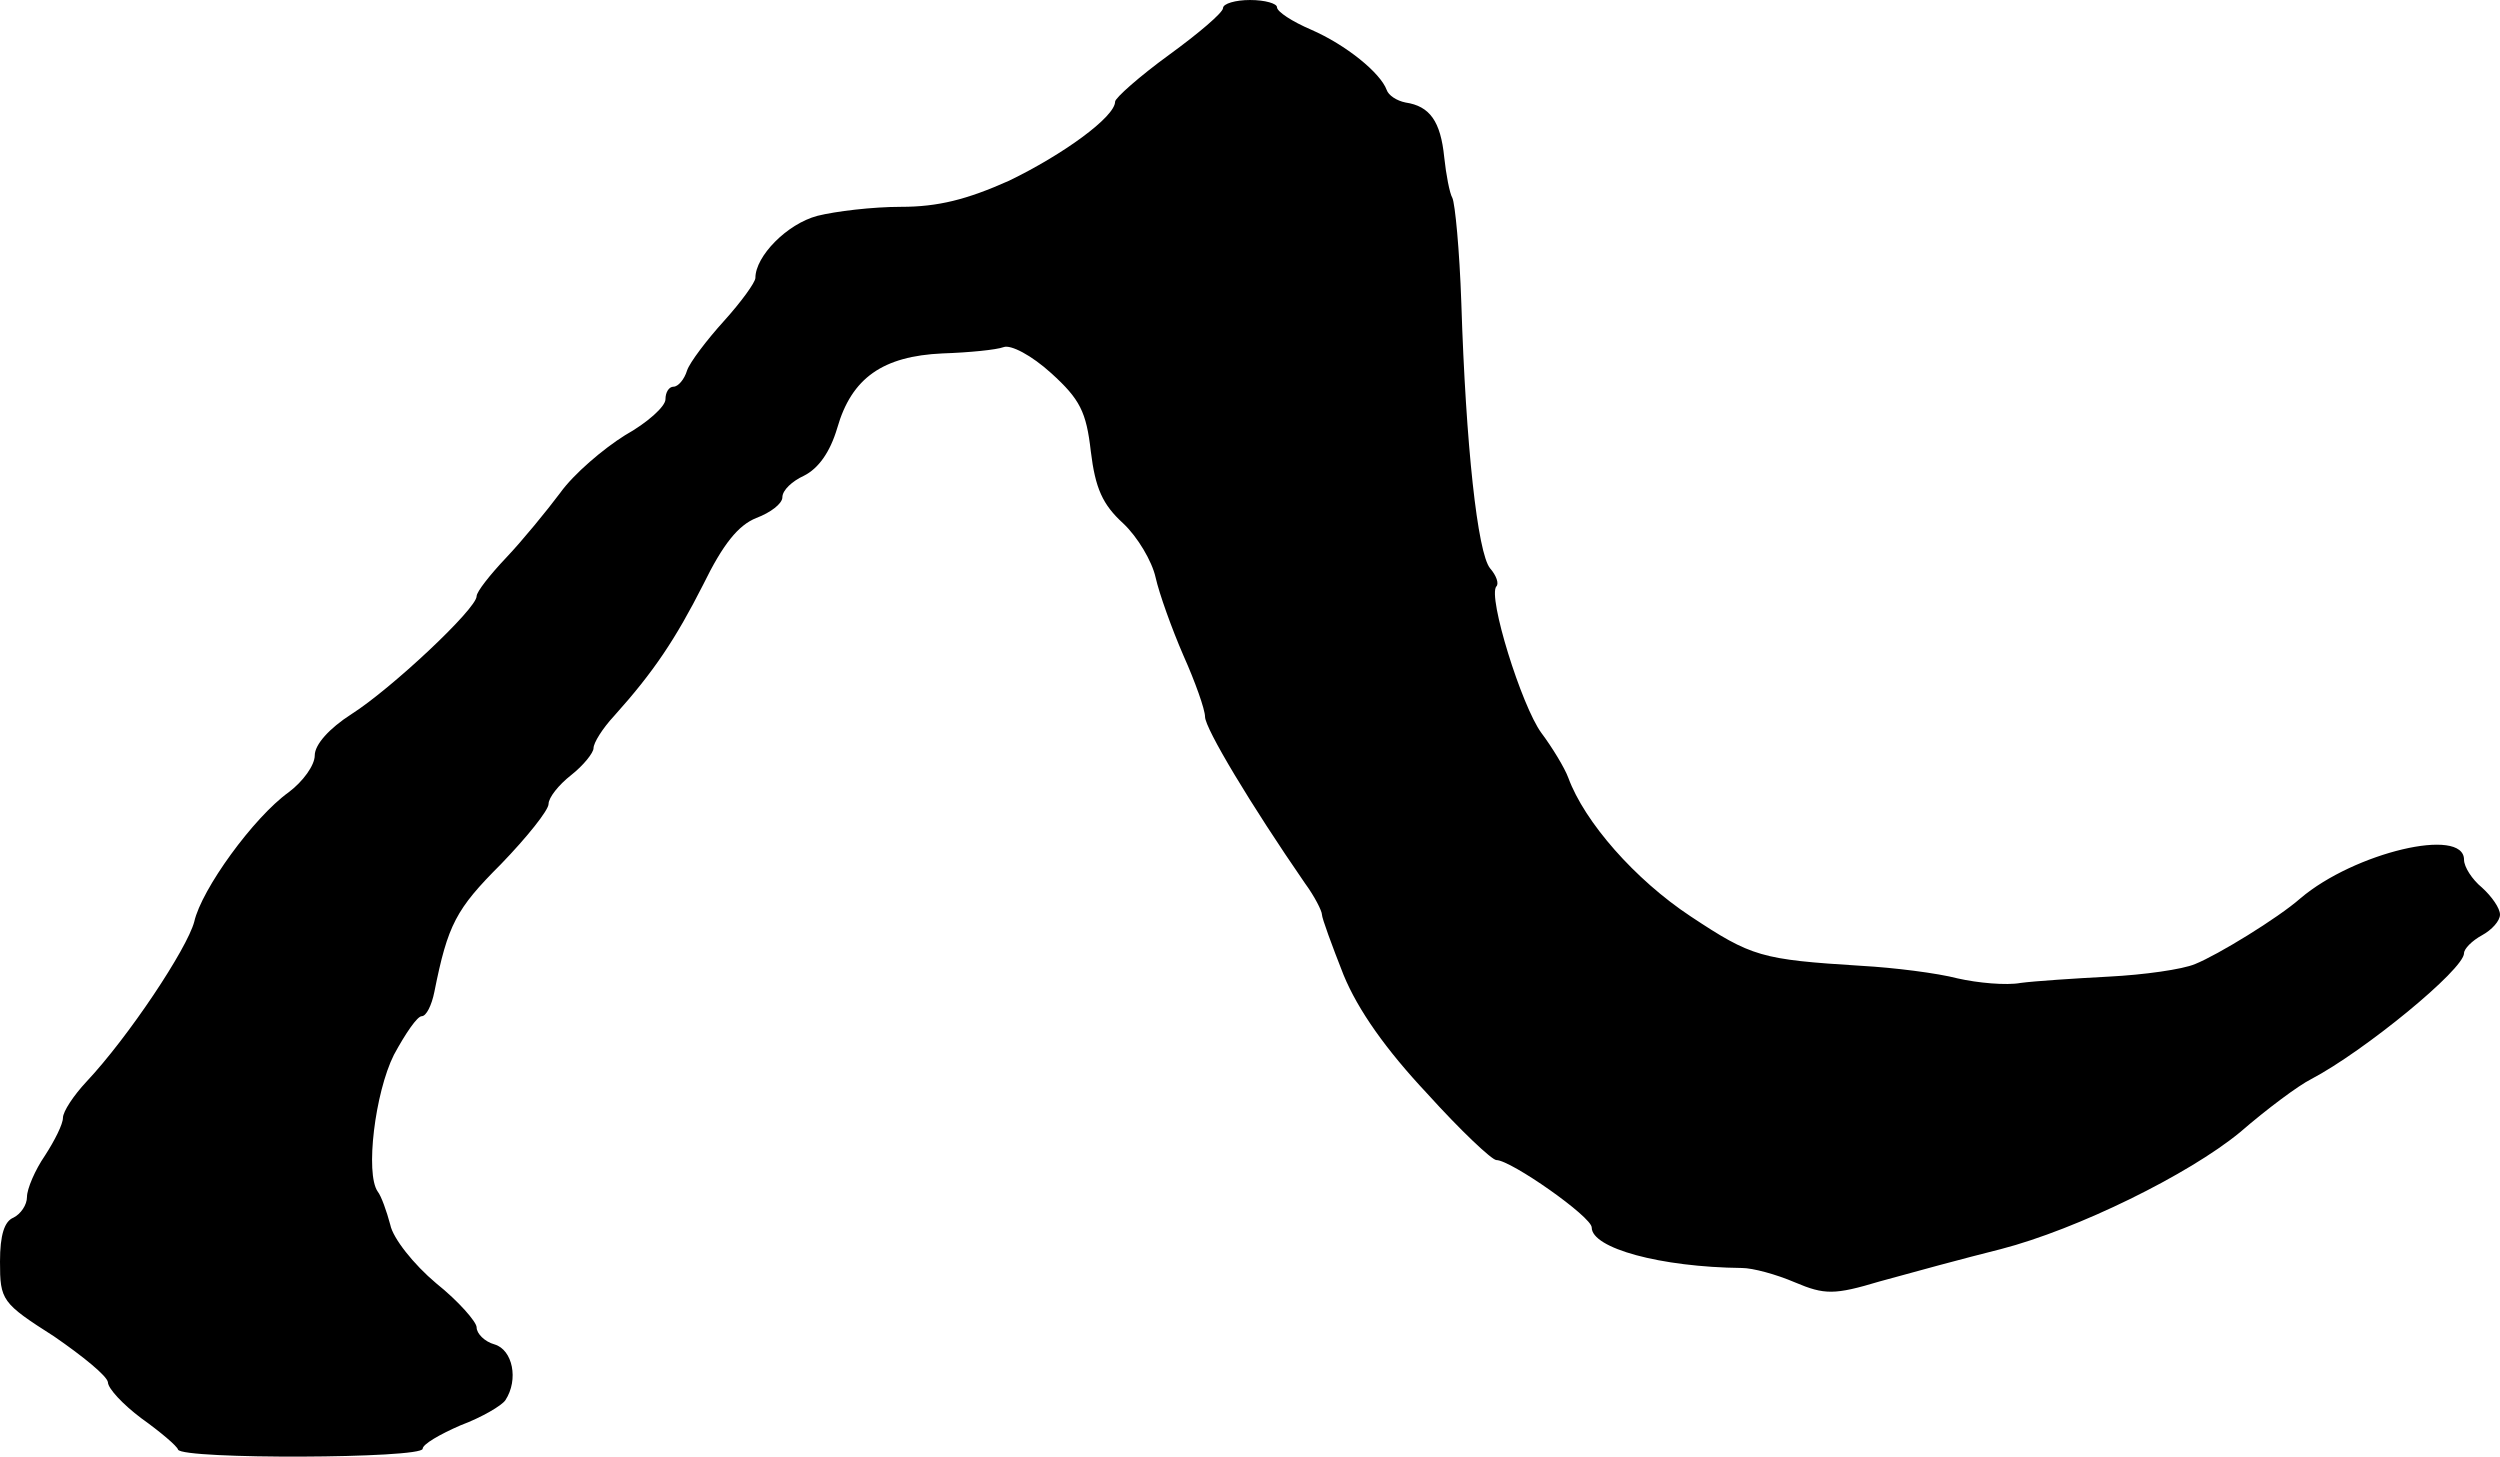 <?xml version="1.0" standalone="no"?>
<!DOCTYPE svg PUBLIC "-//W3C//DTD SVG 20010904//EN"
 "http://www.w3.org/TR/2001/REC-SVG-20010904/DTD/svg10.dtd">
<svg version="1.0" xmlns="http://www.w3.org/2000/svg"
 width="278pt" height="162pt" viewBox="0 0 278 162"
 preserveAspectRatio="xMidYMid meet">
<g transform="translate(0,162) scale(0.1,-0.1)"
fill="#000000" stroke="none">
<path d="M1360 1611 c0 -5 -27 -28 -60 -52 -33 -24 -60 -48 -60 -52 0 -17 -58
-59 -118 -88 -47 -21 -79 -29 -120 -29 -32 0 -73 -5 -93 -10 -34 -9 -69 -45
-69 -69 0 -5 -16 -27 -35 -48 -19 -21 -38 -46 -41 -55 -3 -10 -10 -18 -15 -18
-5 0 -9 -6 -9 -14 0 -8 -20 -26 -45 -40 -24 -15 -57 -43 -72 -64 -15 -20 -42
-53 -60 -72 -18 -19 -33 -38 -33 -43 0 -14 -95 -103 -139 -131 -25 -16 -41
-34 -41 -46 0 -11 -13 -29 -29 -41 -39 -28 -97 -108 -105 -144 -8 -30 -73
-128 -120 -178 -14 -15 -26 -33 -26 -40 0 -7 -9 -25 -20 -42 -11 -16 -20 -37
-20 -46 0 -9 -7 -19 -15 -23 -10 -4 -15 -19 -15 -49 0 -43 2 -46 60 -83 32
-22 59 -44 60 -51 0 -7 17 -25 37 -40 21 -15 40 -31 41 -35 5 -11 272 -10 272
1 0 5 19 16 42 26 24 9 46 22 50 28 15 23 8 56 -12 62 -11 3 -20 12 -20 19 0
6 -20 29 -45 49 -25 21 -48 50 -51 65 -4 15 -10 32 -14 37 -14 20 -3 110 18
152 13 24 26 43 31 43 5 0 11 12 14 27 15 75 24 92 74 142 29 30 53 60 53 67
0 7 11 21 25 32 14 11 25 25 25 30 0 6 10 22 23 36 44 49 68 85 99 146 22 45
39 66 59 74 16 6 29 16 29 23 0 8 11 18 24 24 16 8 29 26 37 53 16 56 51 80
117 83 30 1 60 4 68 7 8 3 31 -9 53 -29 32 -29 39 -43 44 -87 5 -41 13 -59 36
-80 16 -15 32 -42 36 -60 4 -18 18 -57 31 -87 13 -29 24 -60 24 -68 0 -13 51
-98 111 -185 11 -15 19 -31 19 -35 0 -4 11 -34 24 -67 16 -39 47 -83 93 -132
37 -41 72 -74 77 -74 16 0 106 -63 106 -75 0 -23 76 -44 167 -45 12 0 38 -7
59 -16 33 -14 44 -14 94 1 36 10 95 26 135 36 85 22 209 83 266 130 30 26 65
52 79 59 59 31 170 122 170 140 0 5 9 14 20 20 11 6 20 16 20 23 0 7 -9 20
-20 30 -11 9 -20 23 -20 31 0 37 -122 8 -182 -43 -25 -22 -92 -63 -117 -73
-14 -6 -57 -12 -96 -14 -38 -2 -83 -5 -98 -7 -16 -3 -48 0 -70 5 -23 6 -71 12
-107 14 -112 7 -122 10 -190 55 -62 41 -118 105 -136 154 -4 11 -18 34 -30 50
-22 30 -60 152 -50 163 3 3 0 12 -7 20 -14 17 -27 137 -32 295 -2 59 -7 111
-10 117 -3 5 -7 26 -9 45 -4 40 -16 57 -43 61 -10 2 -19 8 -21 14 -7 19 -45
50 -84 67 -21 9 -38 20 -38 25 0 4 -13 8 -30 8 -16 0 -30 -4 -30 -9z"/>
</g>
</svg>
